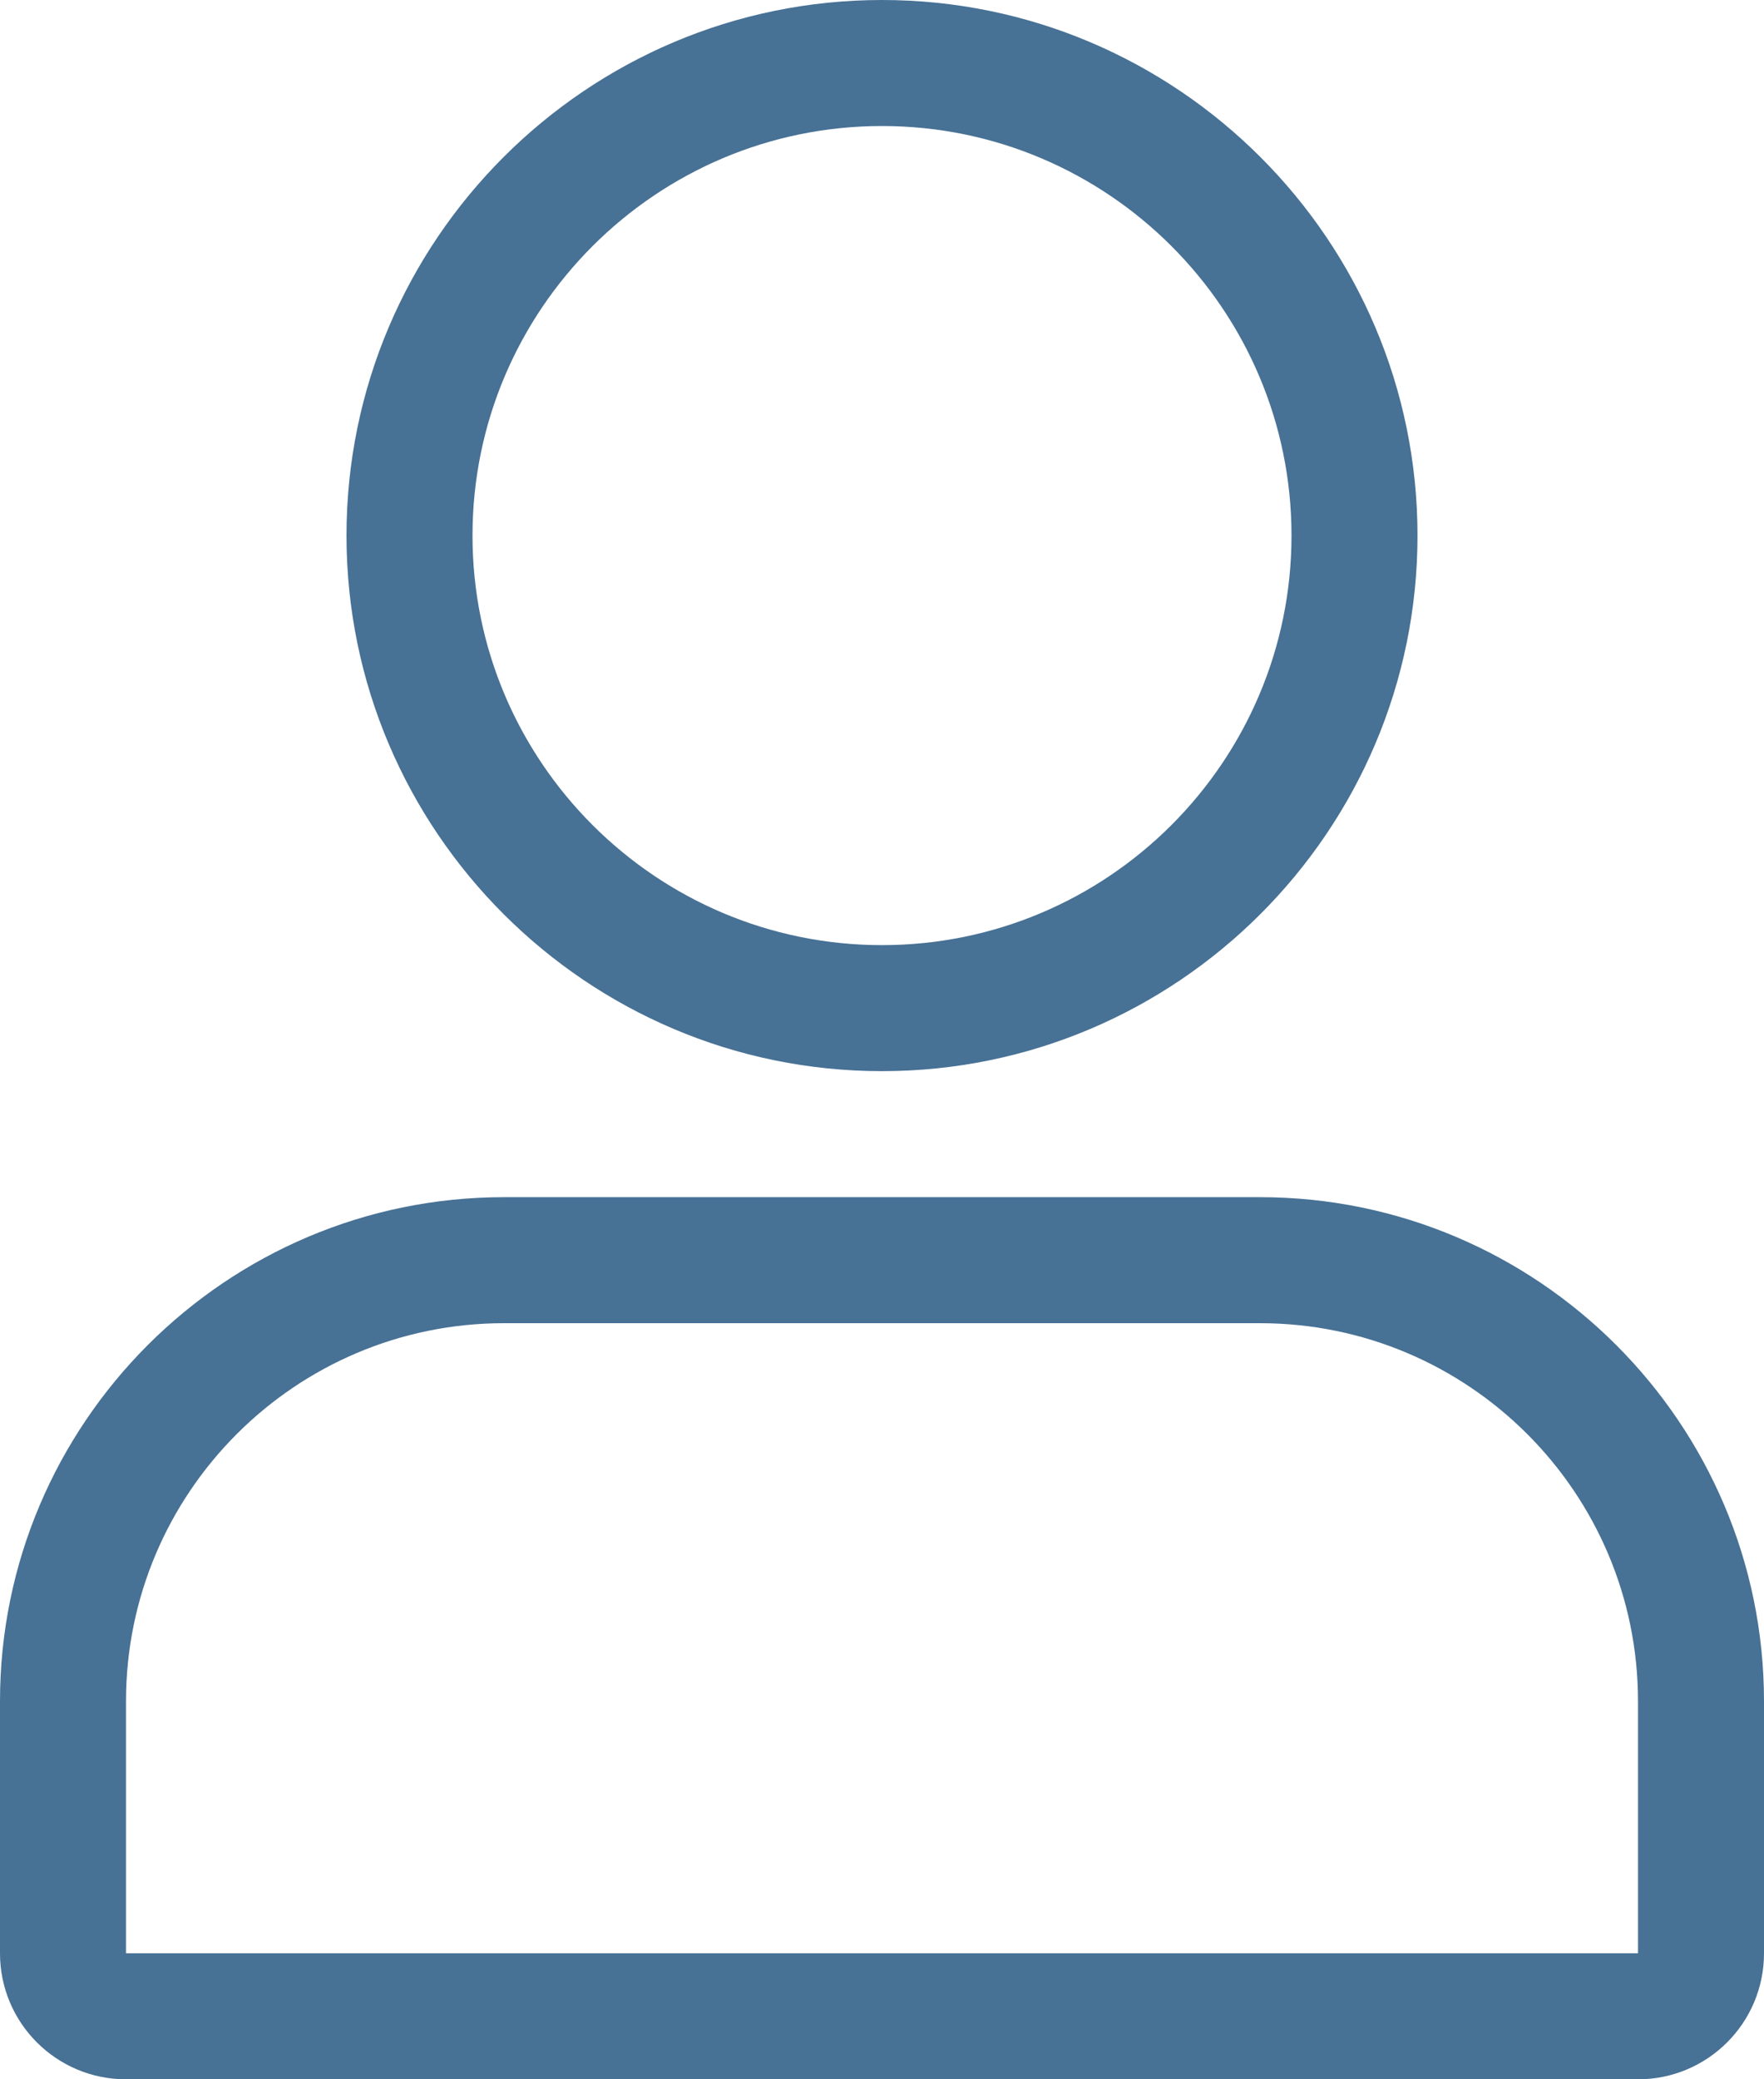 <?xml version="1.0" encoding="UTF-8"?>
<svg id="Livello_2" data-name="Livello 2" xmlns="http://www.w3.org/2000/svg" viewBox="0 0 56 66">
  <defs>
    <style>
      .cls-1 {
        fill: #477195;
        stroke-width: 0px;
      }
    </style>
  </defs>
  <g id="Livello_1-2" data-name="Livello 1">
    <g>
      <path class="cls-1" d="m45,17C45,7.63,37.37,0,28,0S11,7.63,11,17s7.63,17,17,17,17-7.63,17-17Zm-30,0c0-7.17,5.83-13,13-13s13,5.83,13,13-5.83,13-13,13-13-5.83-13-13Z"/>
      <path class="cls-1" d="m0,54v8c0,2.21,1.79,4,4,4h48c2.21,0,4-1.79,4-4v-8c0-8.82-7.18-16-16-16h-24C7.18,38,0,45.18,0,54Zm16-12h24c6.62,0,12,5.38,12,12v8H4v-8c0-6.62,5.38-12,12-12Z"/>
    </g>
  </g>
</svg>